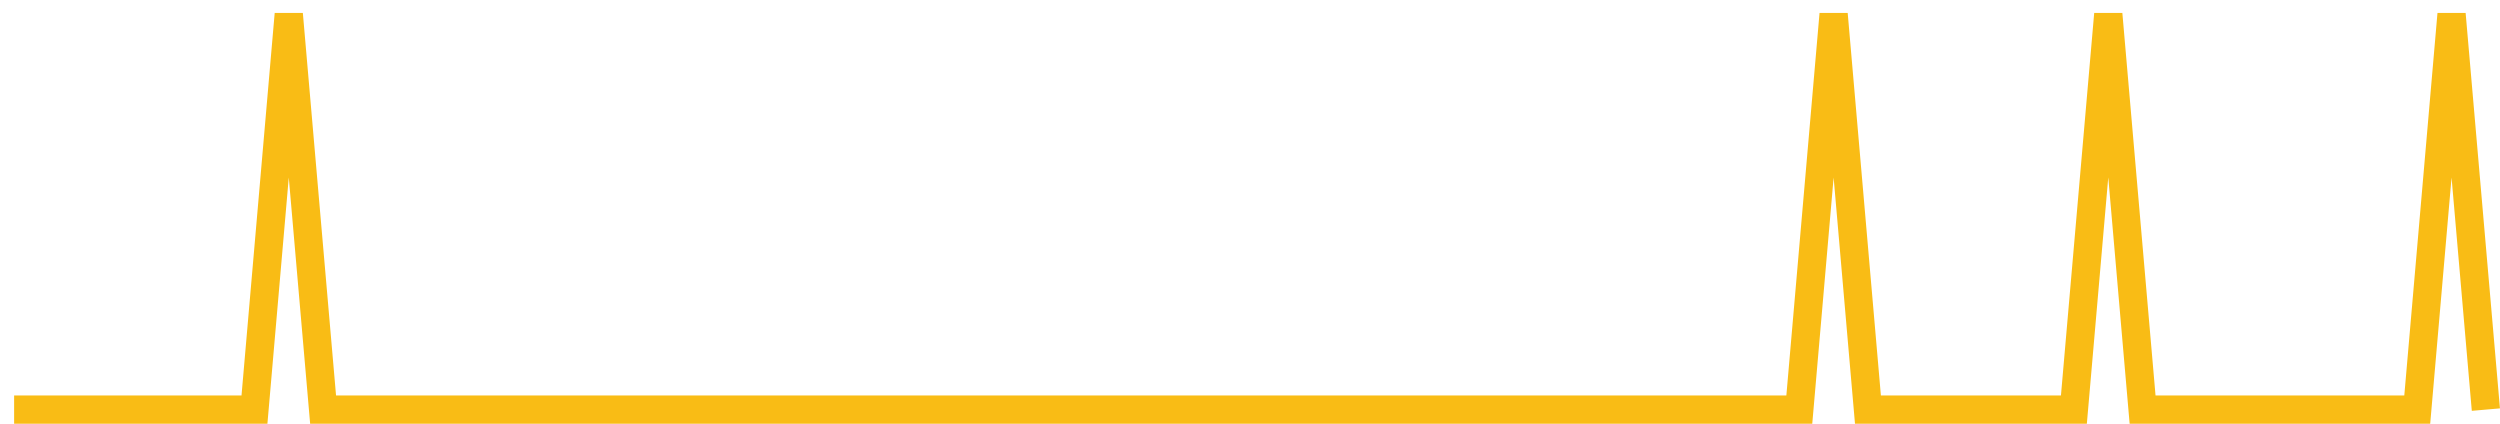 <?xml version="1.0" encoding="UTF-8"?>
<svg xmlns="http://www.w3.org/2000/svg" xmlns:xlink="http://www.w3.org/1999/xlink" width="177pt" height="30pt" viewBox="0 0 177 30" version="1.1">
<g id="surface749021">
<path style="fill:none;stroke-width:2;stroke-linecap:butt;stroke-linejoin:miter;stroke:rgb(97.647%,73.725%,8.235%);stroke-opacity:1;stroke-miterlimit:10;" d="M 1 29 L 18.016 29 L 20.445 1 L 22.875 29 L 127.391 29 L 129.82 1 L 132.25 29 L 146.832 29 L 149.266 1 L 151.695 29 L 171.141 29 L 173.57 1 L 176 29 "/>
</g>
</svg>
